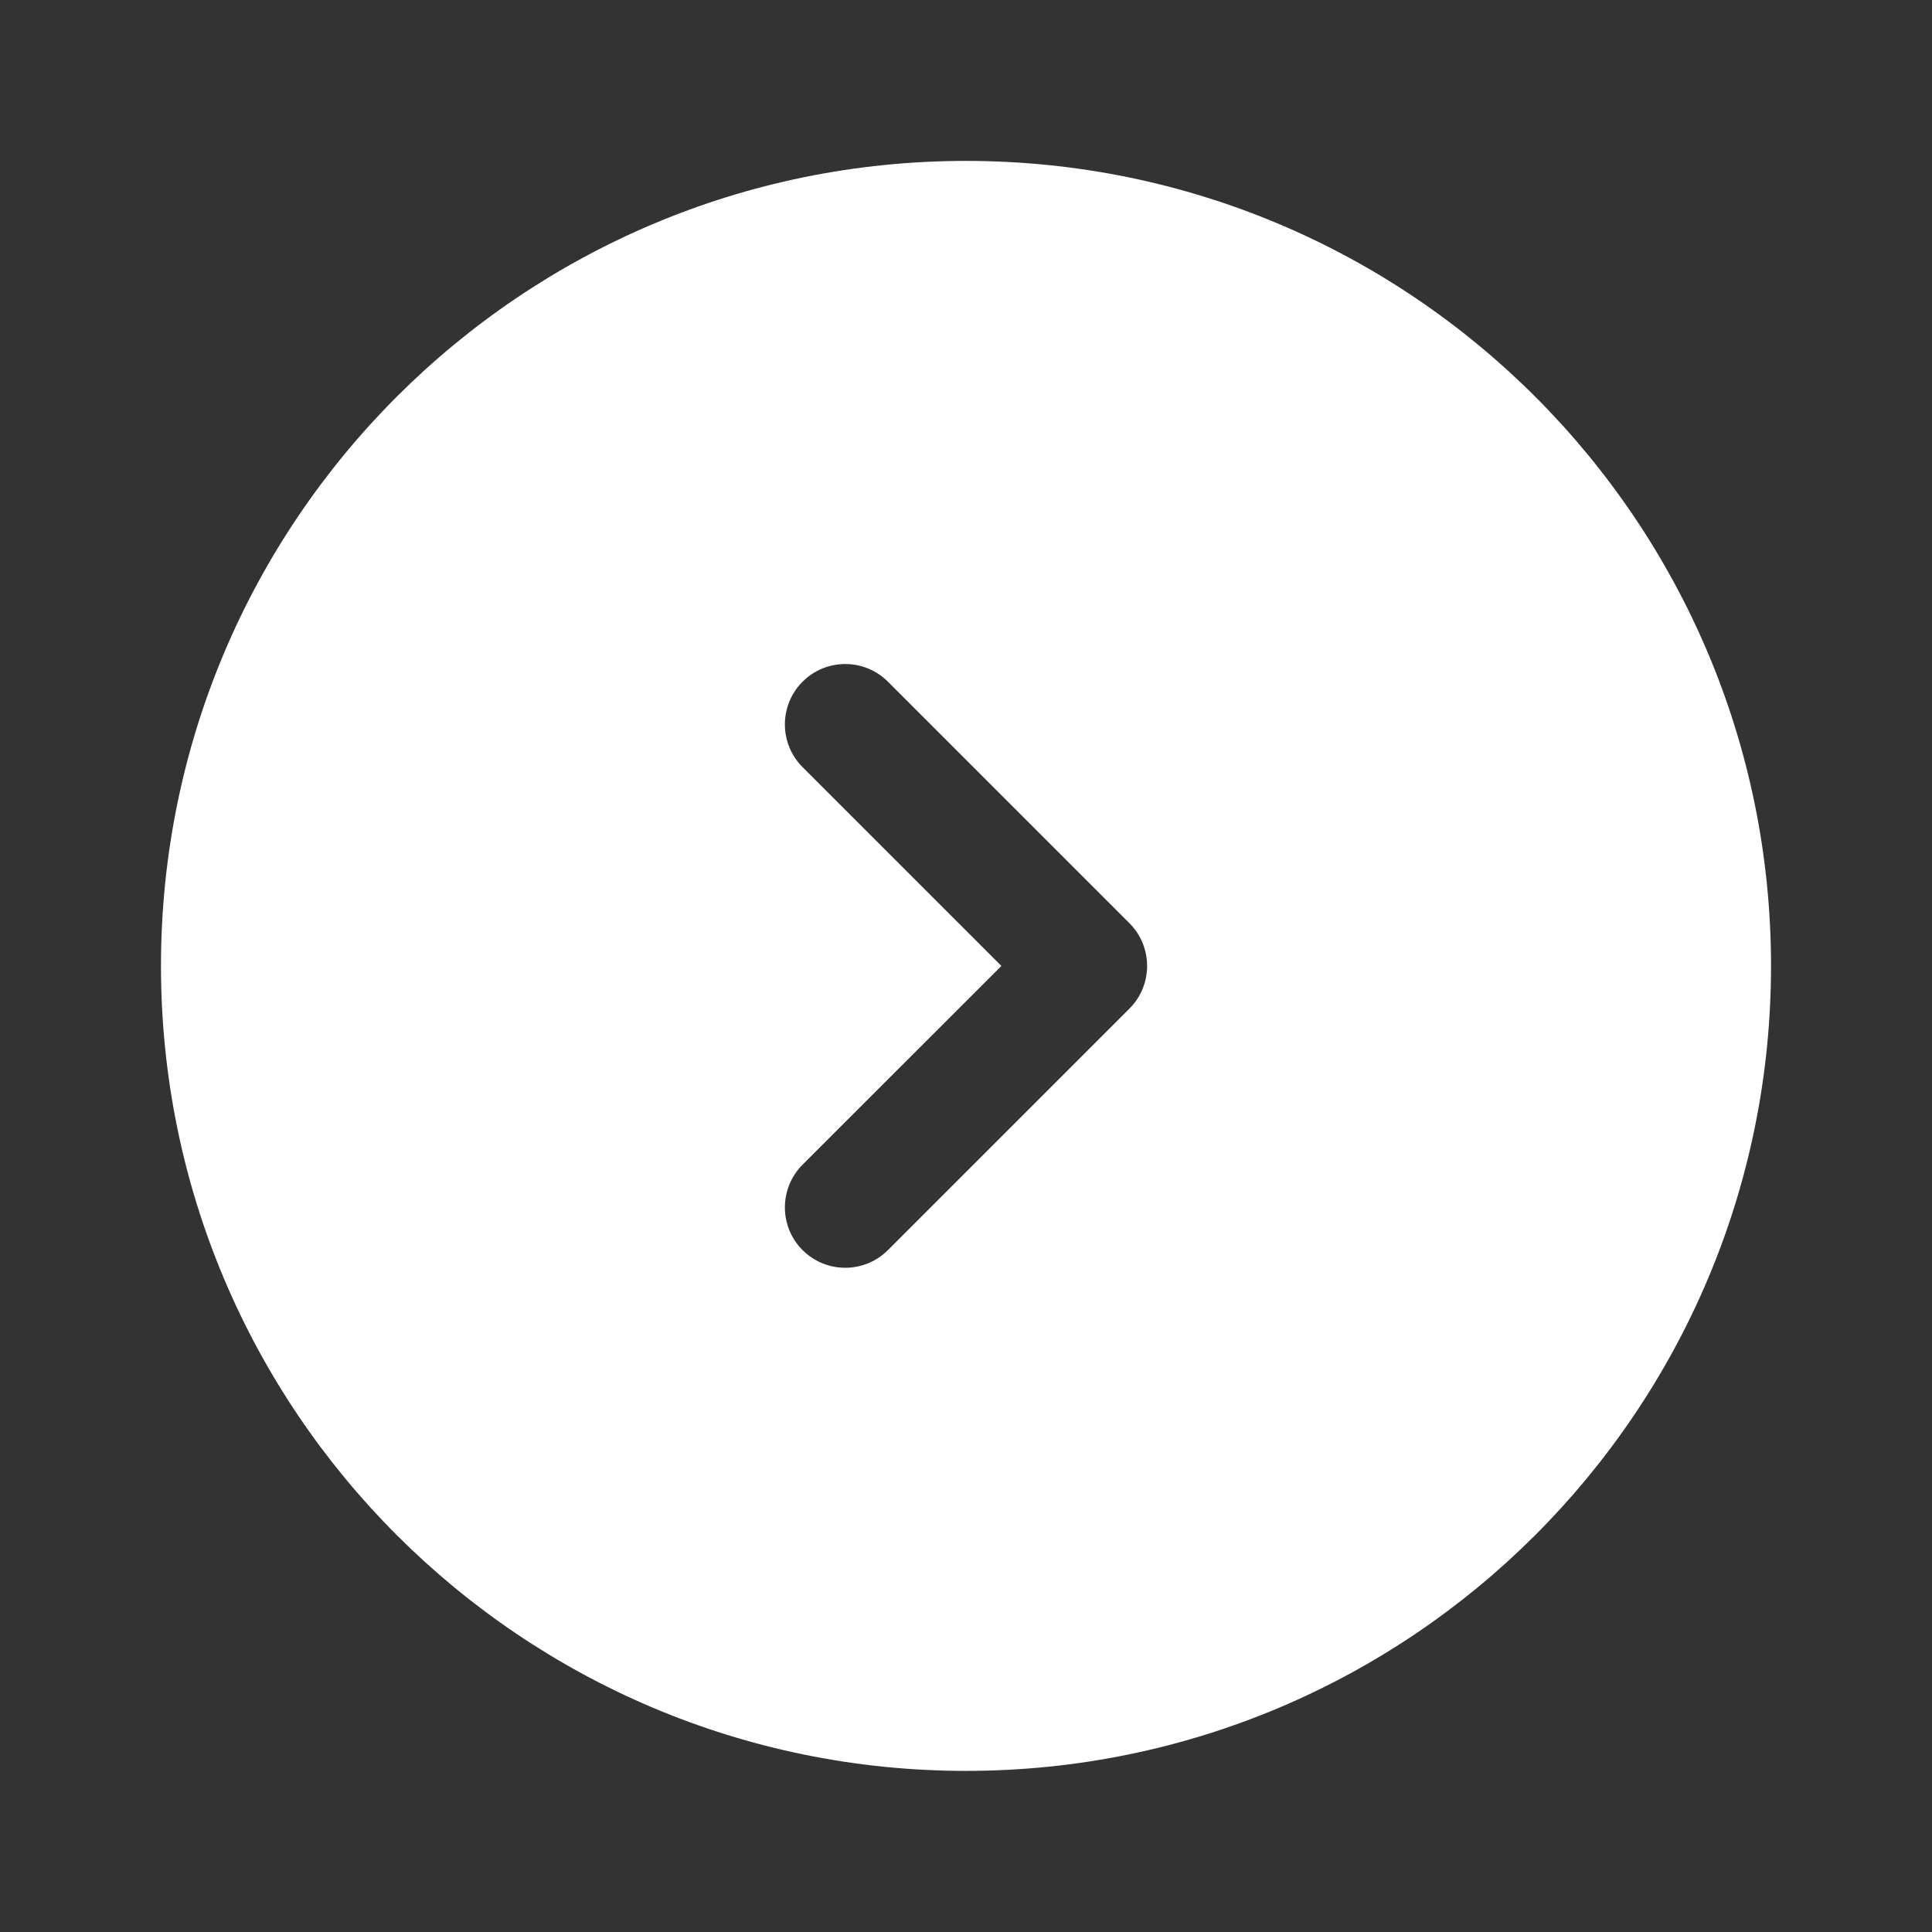 <svg width="28" height="28" viewBox="0 0 28 28" fill="none" xmlns="http://www.w3.org/2000/svg">
<rect x="0" y="0" width="28" height="28" fill="#333333" stroke="none"/>
<path fill-rule="evenodd" clip-rule="evenodd" d="M14 25.665C7.557 25.665 2.333 20.442 2.333 13.999C2.333 7.555 7.557 2.332 14 2.332C20.443 2.332 25.667 7.555 25.667 13.999C25.667 20.442 20.443 25.665 14 25.665ZM11.631 9.88C11.29 10.222 11.29 10.776 11.631 11.117L14.513 13.999L11.631 16.88C11.29 17.222 11.29 17.776 11.631 18.117C11.973 18.459 12.527 18.459 12.869 18.117L16.369 14.617C16.71 14.276 16.71 13.722 16.369 13.38L12.869 9.88C12.527 9.538 11.973 9.538 11.631 9.88Z" fill="white"/>
</svg>
